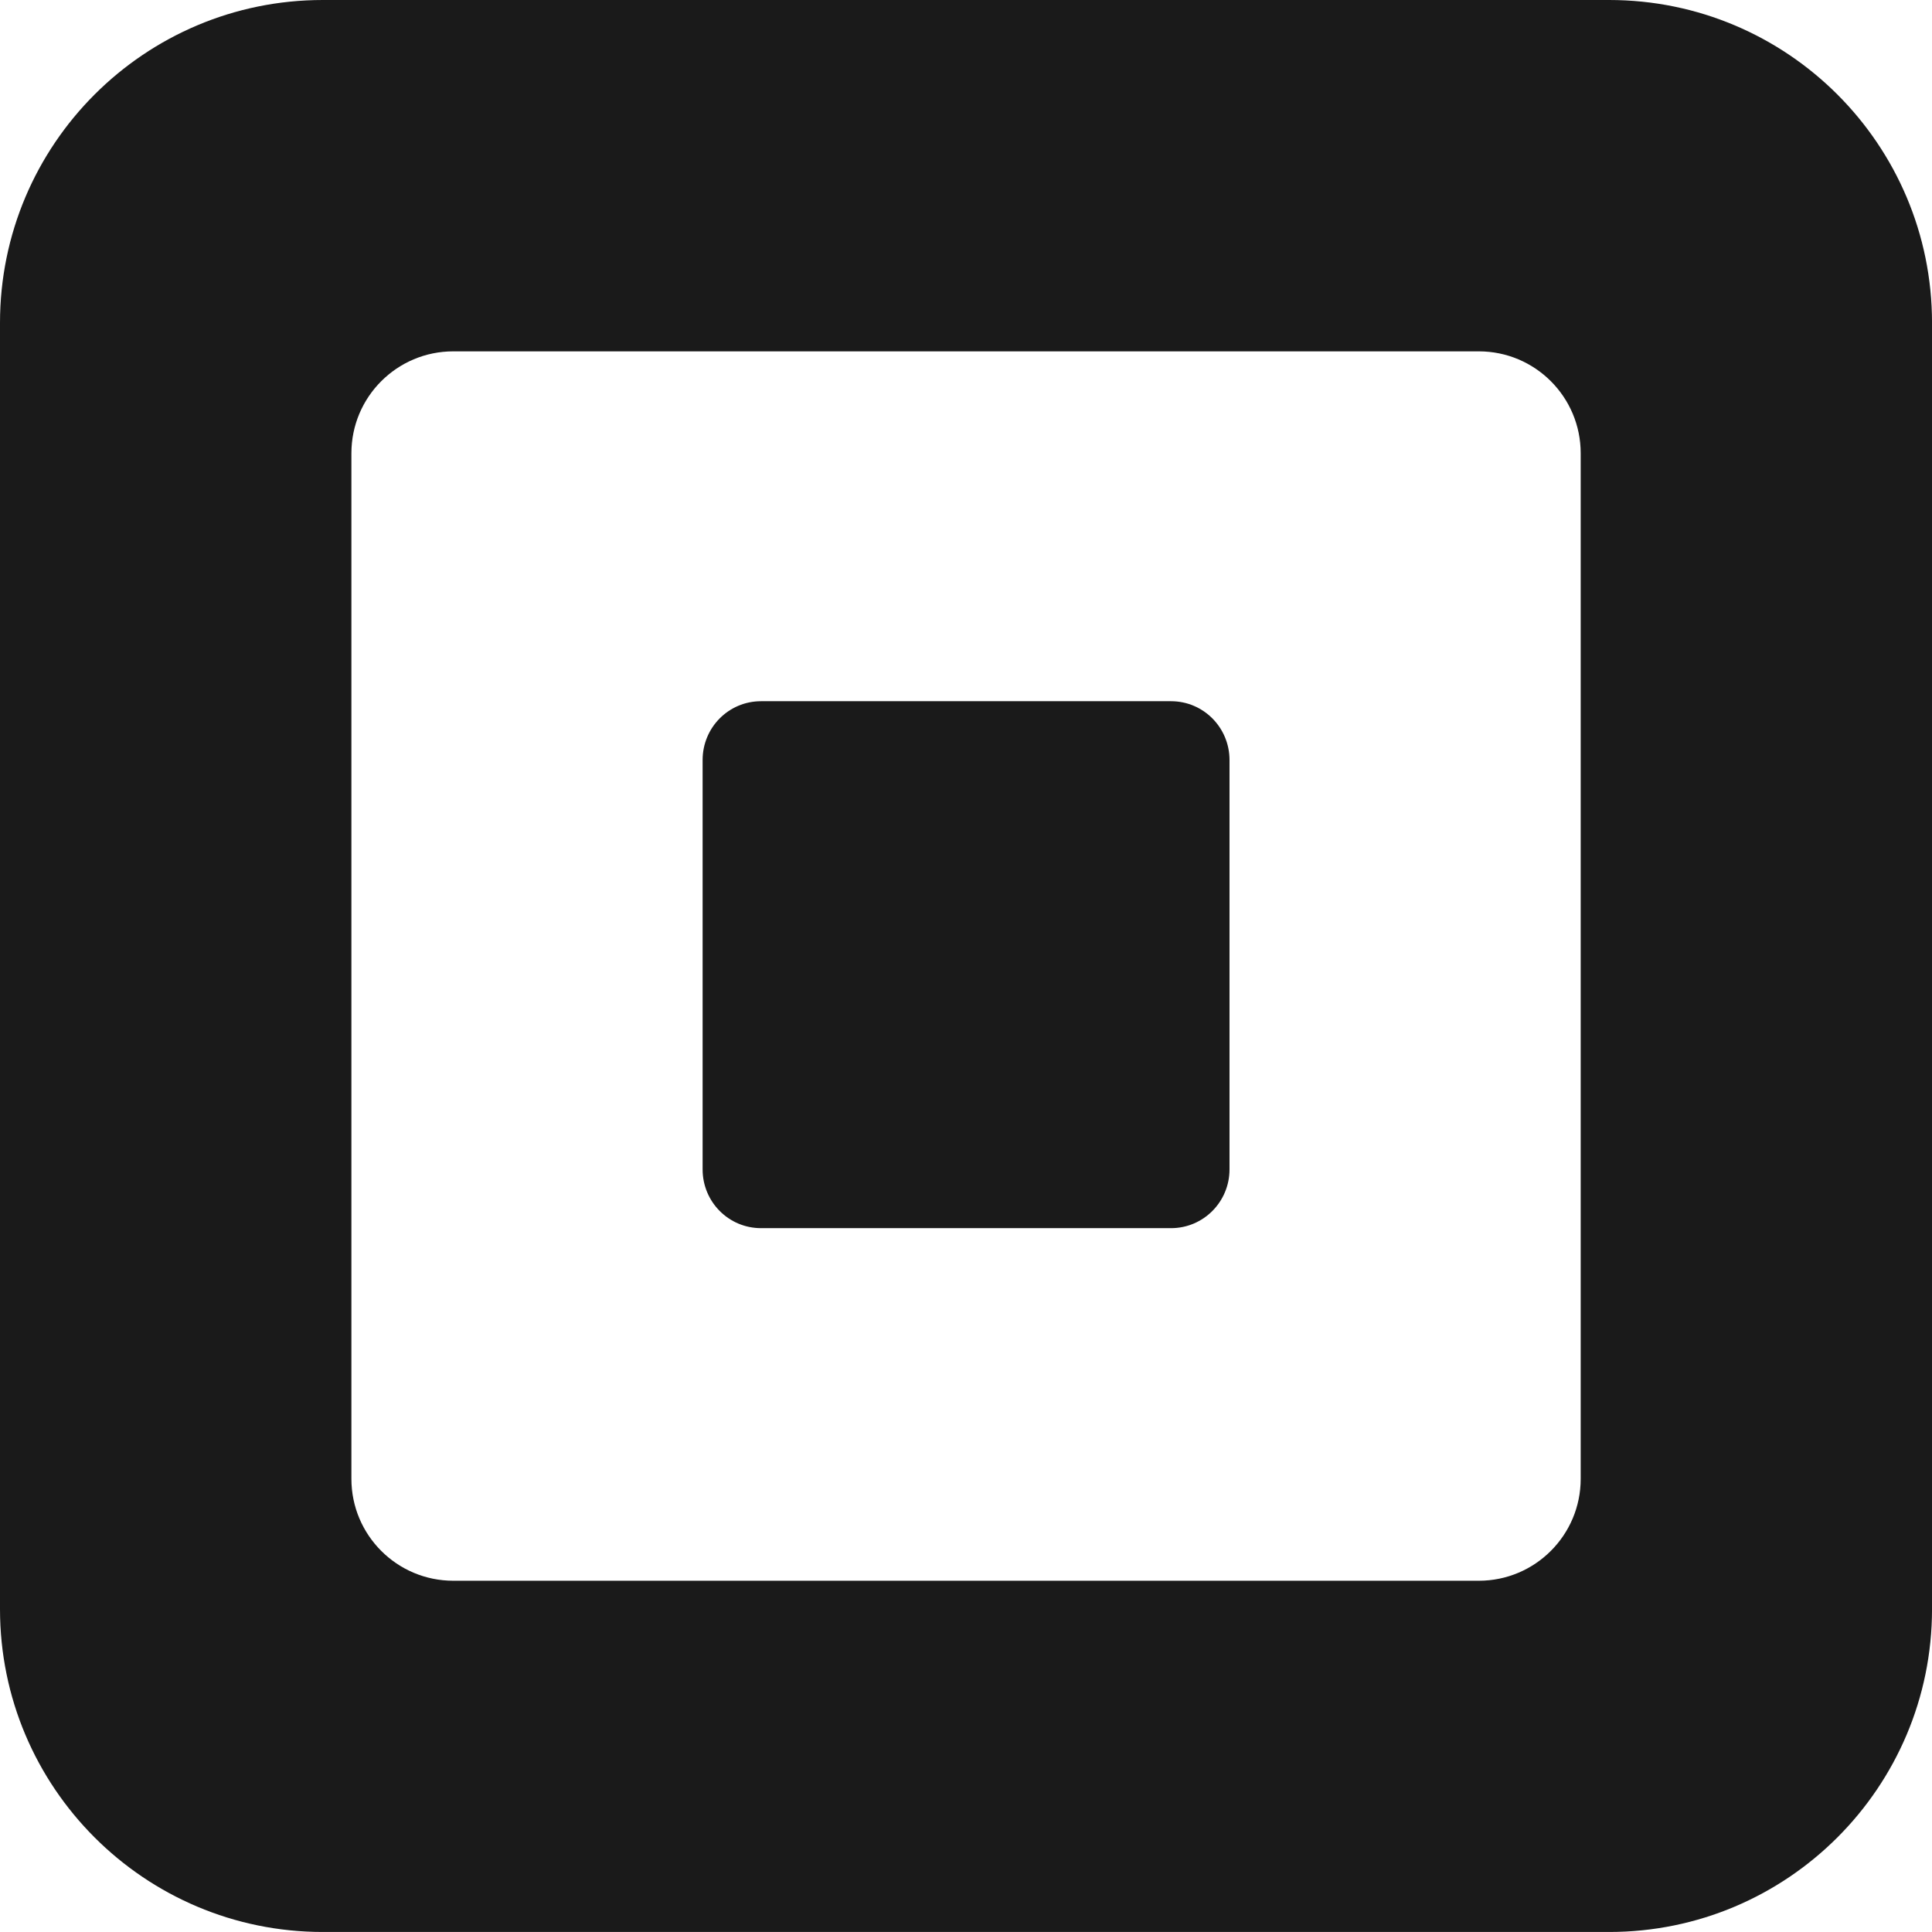 <?xml version="1.0" encoding="UTF-8"?> <svg xmlns="http://www.w3.org/2000/svg" id="Layer_1" data-name="Layer 1" viewBox="0 0 79.968 79.966"><path d="M65.427,61.211c0,2.33-1.889,4.218-4.217,4.218H18.762c-2.329,0-4.217-1.888-4.217-4.218V18.761c0-2.33,1.888-4.218,4.217-4.218h42.448c2.328,0,4.217,1.888,4.217,4.218v42.45ZM66.603,0H13.363C5.983,0,0,5.982,0,13.363v53.239c0,7.38,5.983,13.365,13.363,13.365h53.241c7.38,0,13.365-5.985,13.365-13.365V13.363c0-7.381-5.985-13.363-13.365-13.363Z" style="fill: #1a1a1a;"></path><path d="M31.501,50.835c-1.342,0-2.419-1.089-2.419-2.432v-16.945c0-1.345,1.077-2.434,2.419-2.434h16.97c1.338,0,2.42,1.089,2.42,2.434v16.945c0,1.343-1.082,2.432-2.42,2.432h-16.97Z" style="fill: #1a1a1a;"></path></svg> 